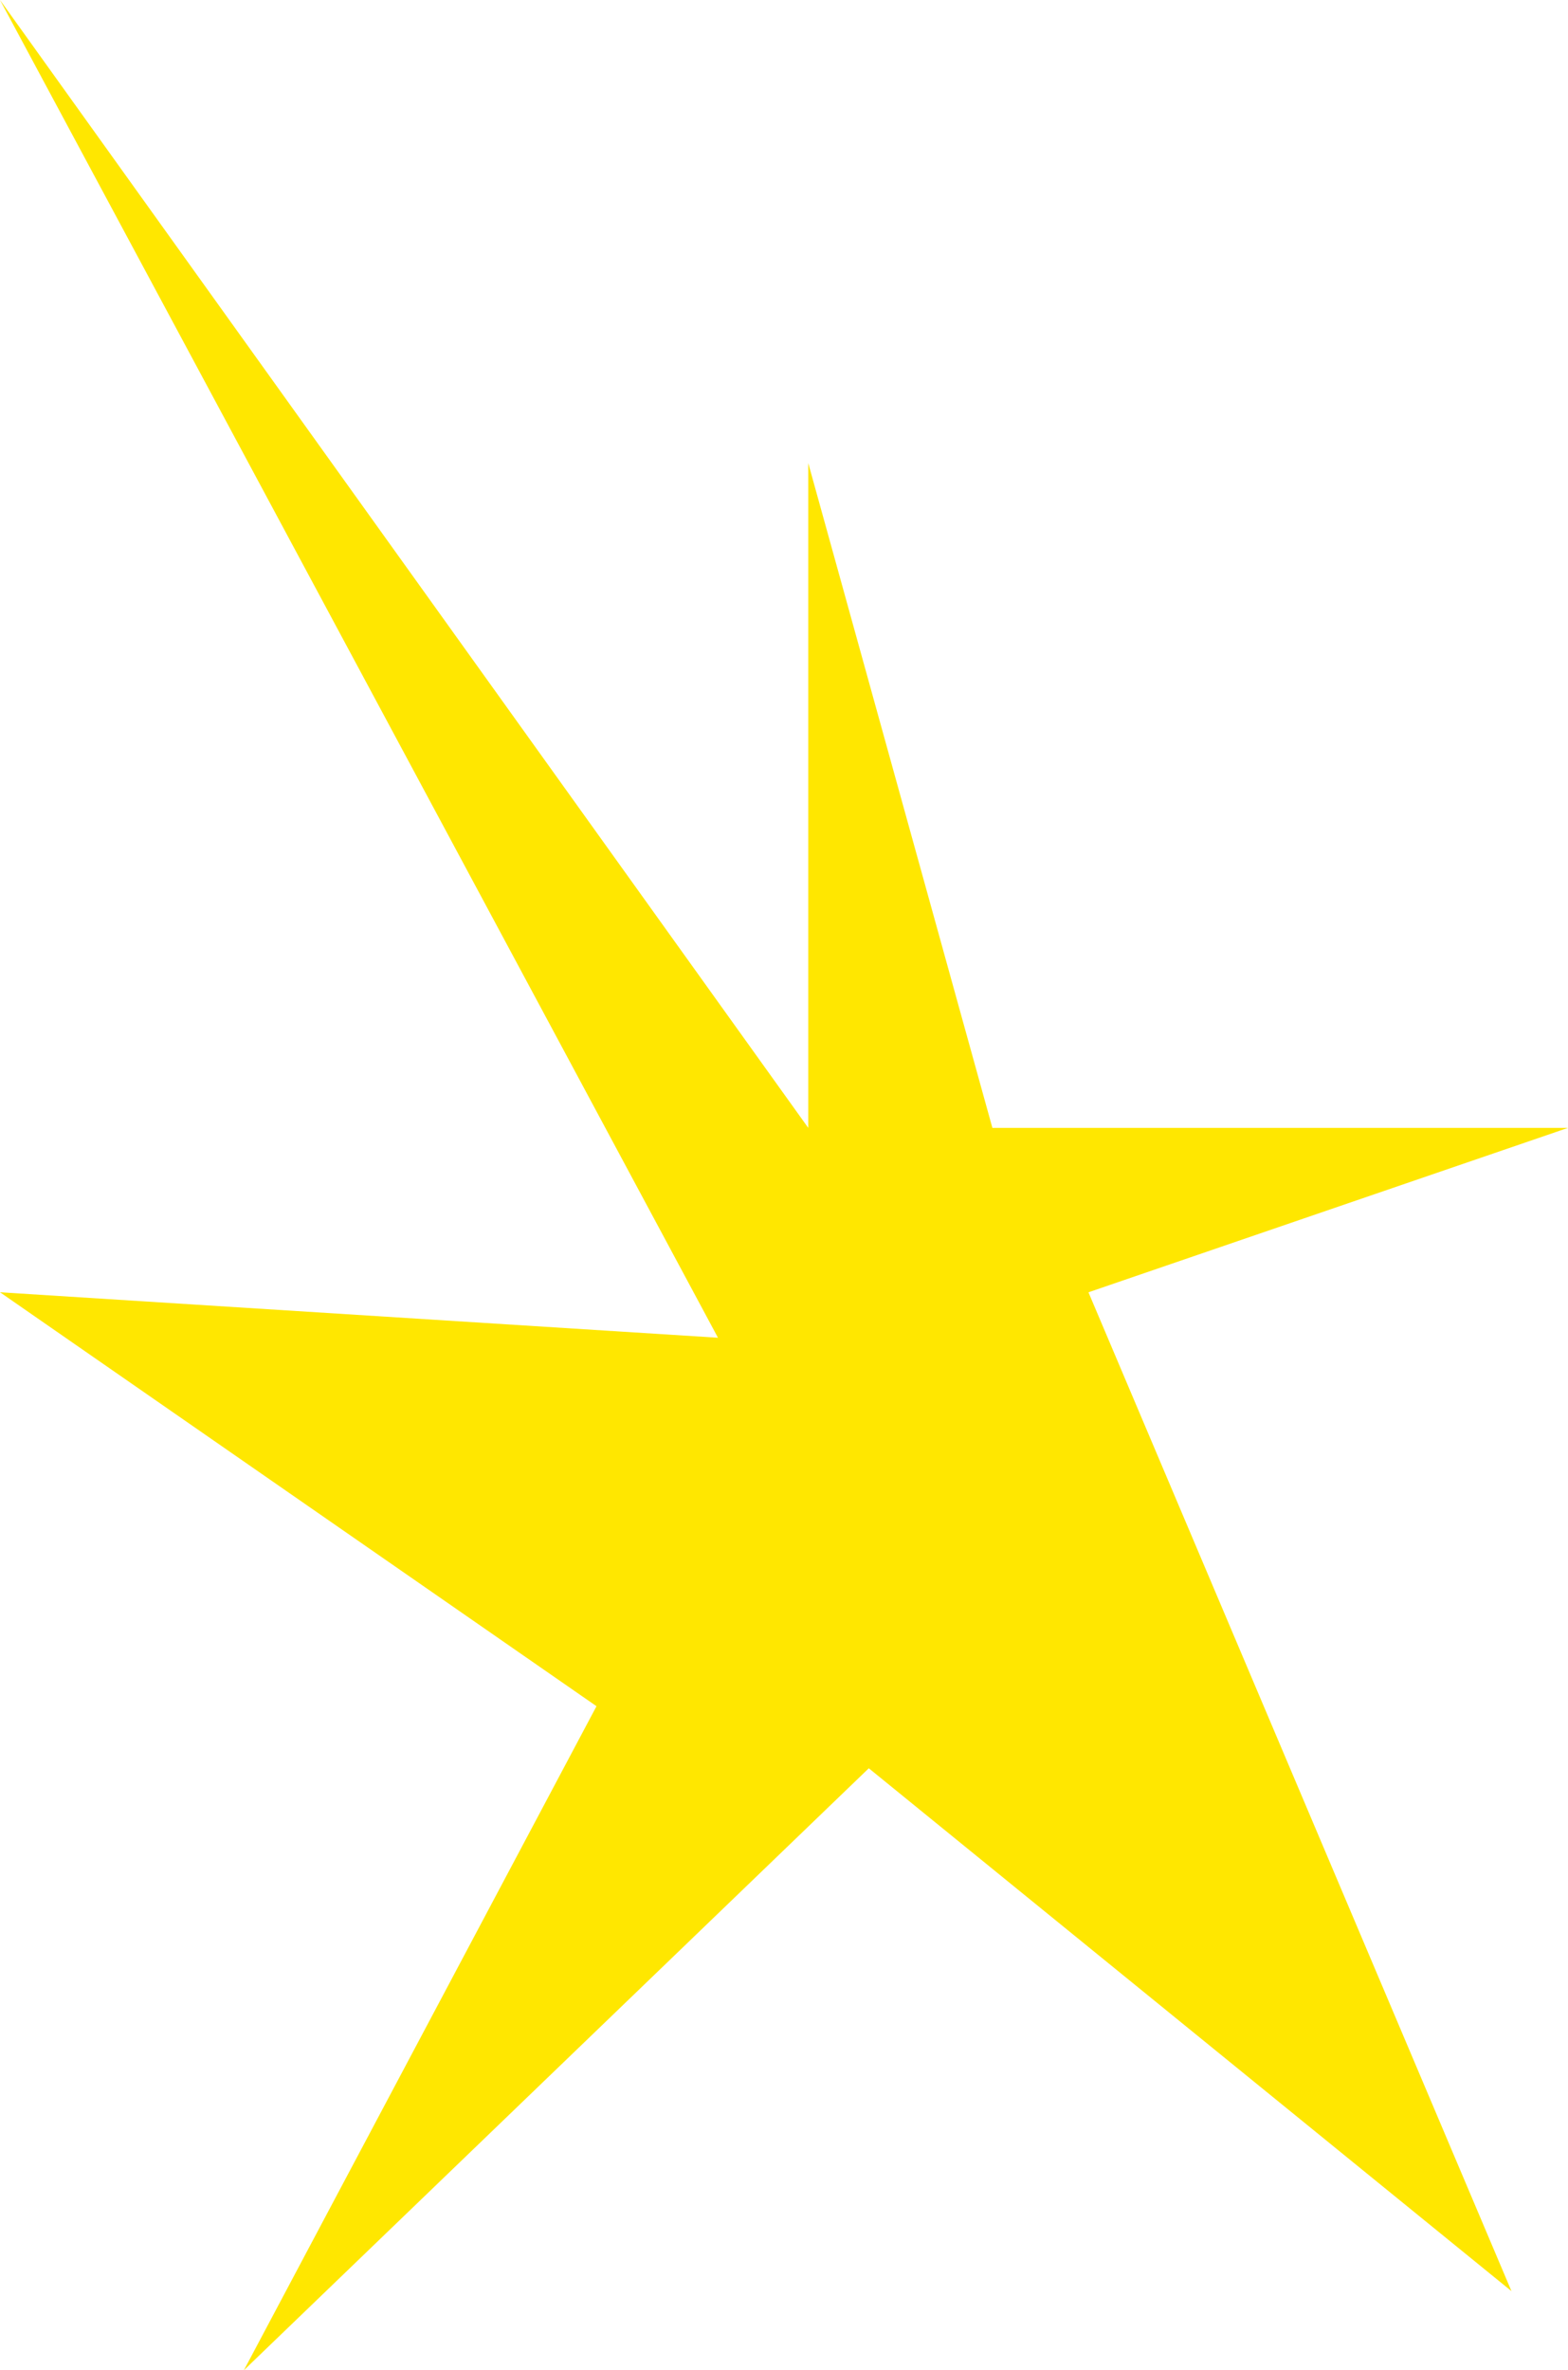 <svg xmlns="http://www.w3.org/2000/svg" width="310.057" height="468.603" viewBox="0 0 310.057 468.603">
  <path id="Tracé_8" data-name="Tracé 8" d="M2515.078-1523.9v-131.439L2551.49-1523.9h113.822l-94.826,32.506,83.649,197.478-127.083-103.374-123.573,119.01,69.729-131.28L2355.255-1491.4l141.973,8.991-141.973-264.48Z" transform="translate(-2355.255 1746.885)" fill="#ffe700"/>
</svg>
